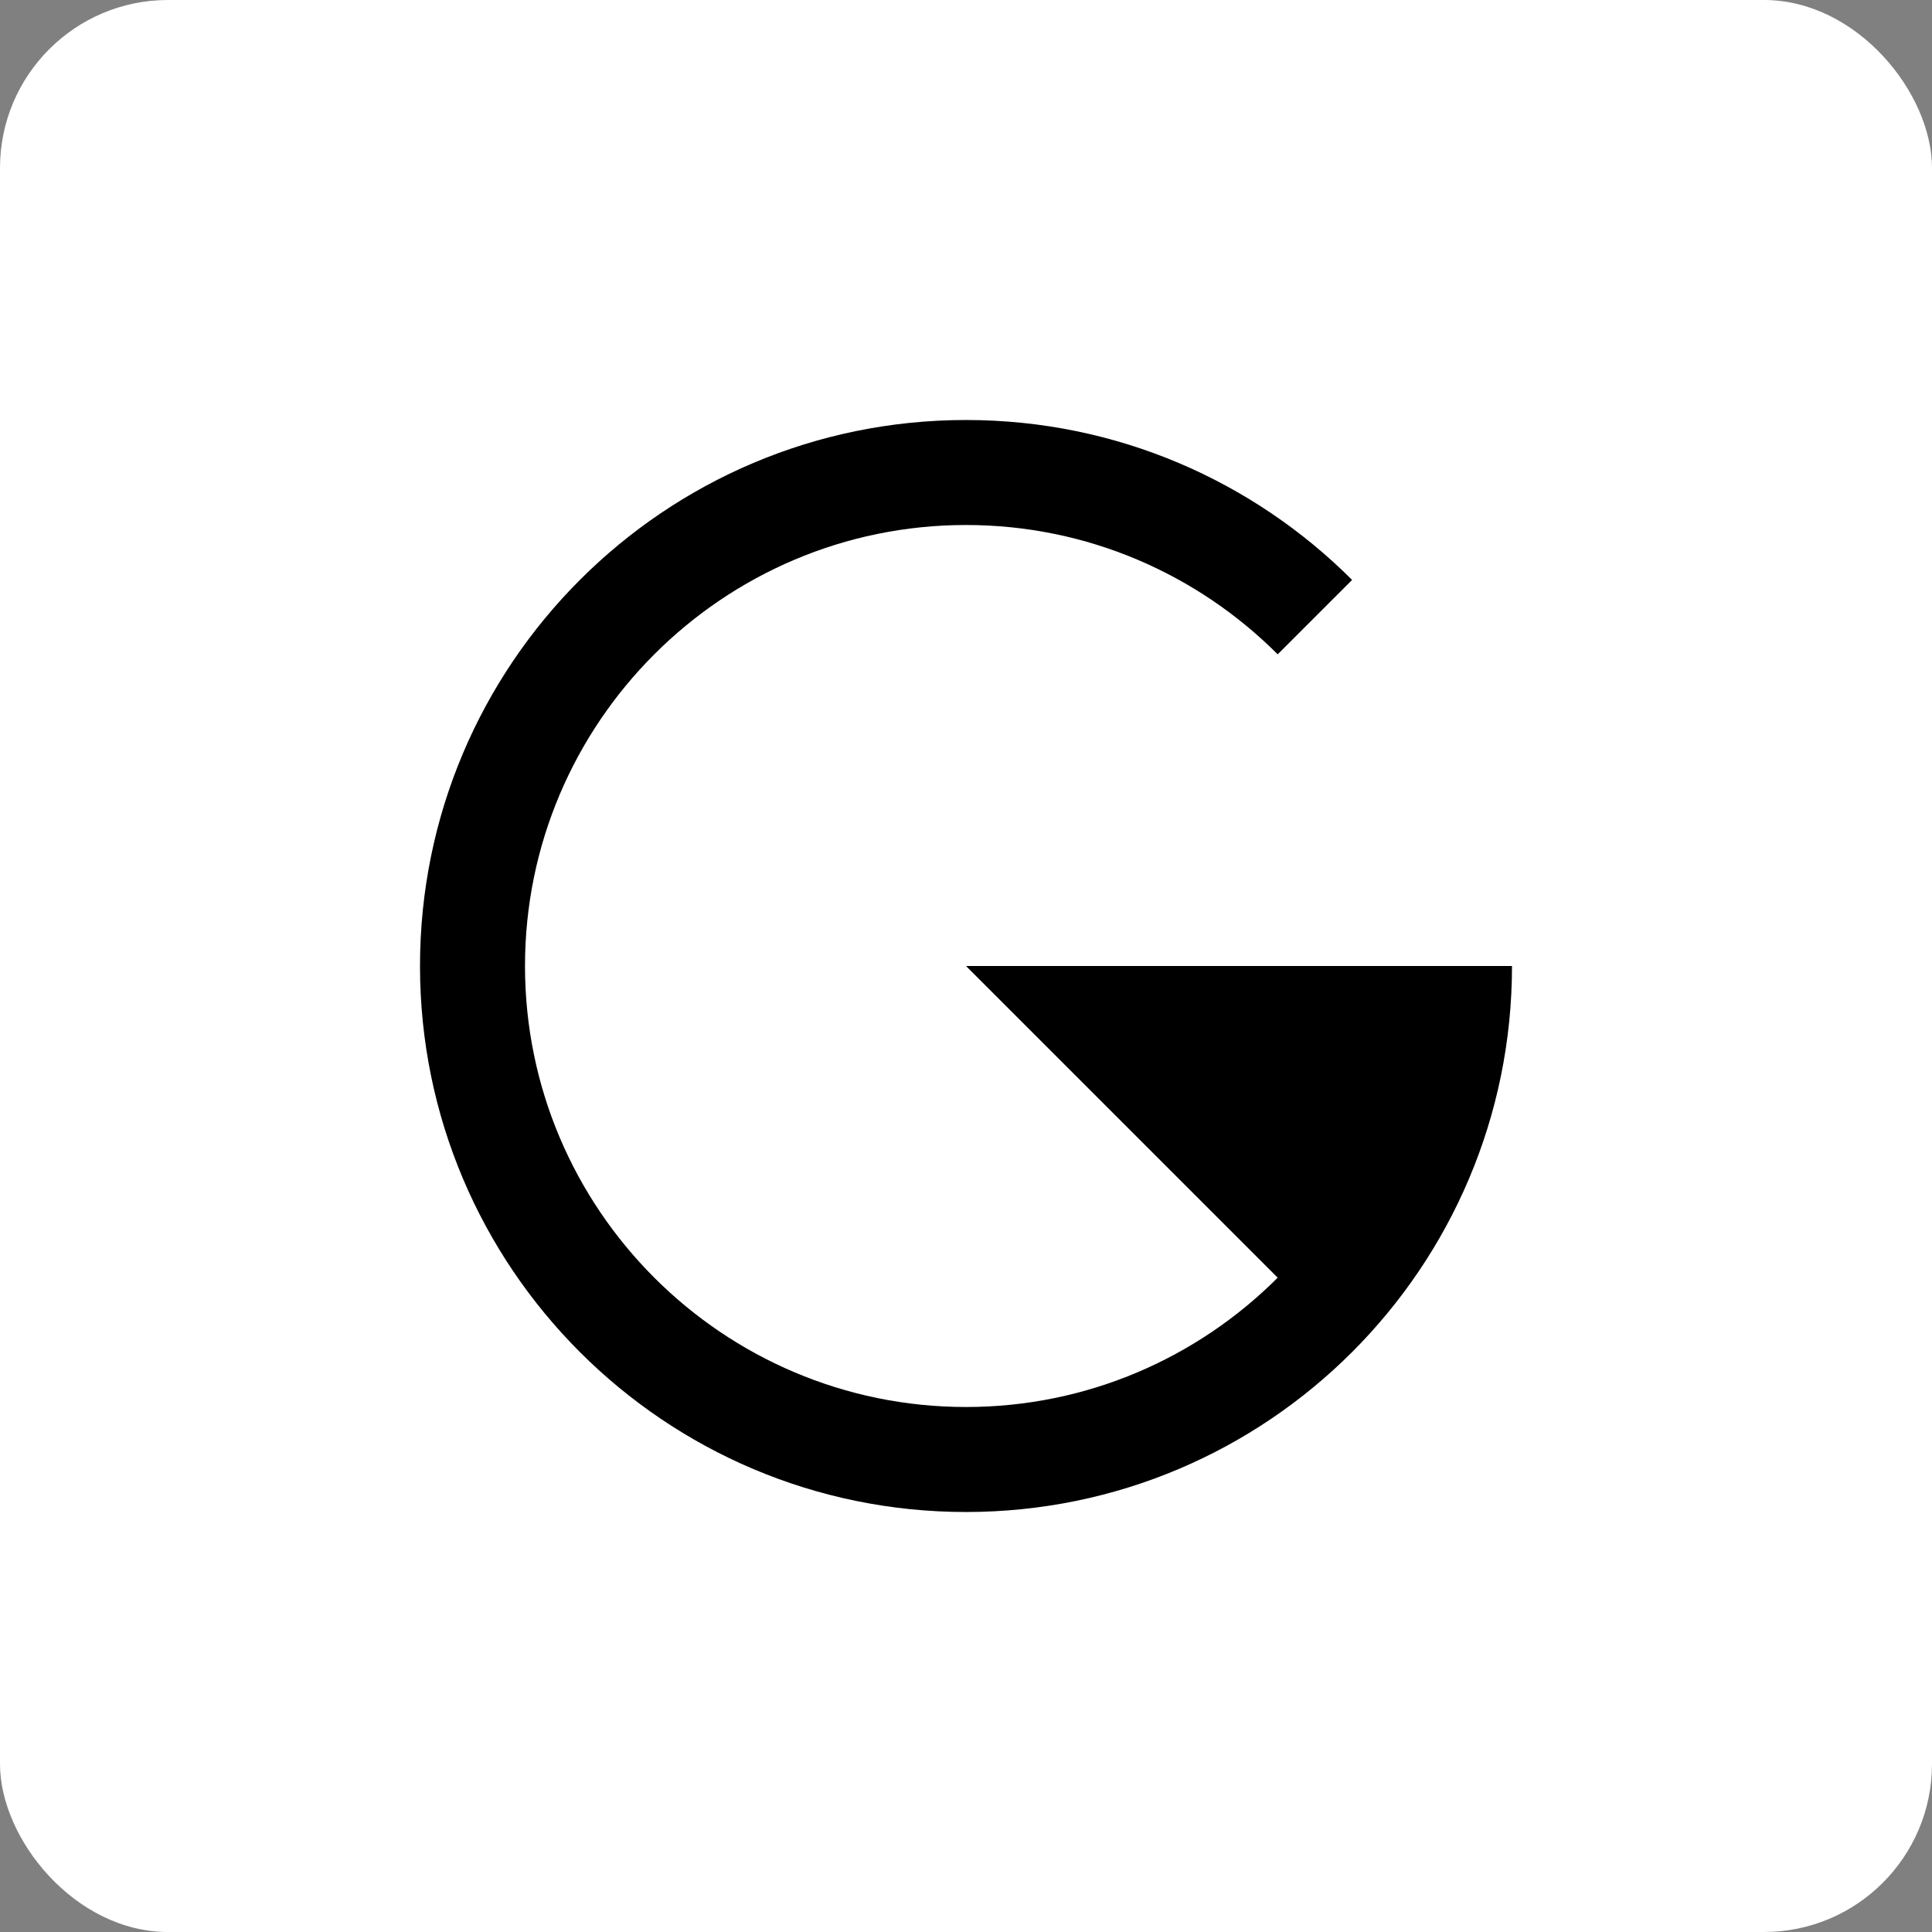 <?xml version="1.0" encoding="UTF-8"?>
<svg width="46px" height="46px" viewBox="0 0 46 46" version="1.1" xmlns="http://www.w3.org/2000/svg" xmlns:xlink="http://www.w3.org/1999/xlink">
    <rect x="0" y="0" width="46" height="46" fill="#808080" stroke="none"/>
    <!-- Generator: Sketch 51.3 (57544) - http://www.bohemiancoding.com/sketch -->
    <desc>Created with Sketch.</desc>
    <defs></defs>
    <g id="Page-5" stroke="none" stroke-width="1" fill="none" fill-rule="evenodd">
        <g id="getsitecontrol" fill-rule="nonzero">
            <rect id="Rectangle-17-Copy-7" fill="#FFFFFF" x="0" y="0" width="46" height="46" rx="4"></rect>
            <path d="M23,23 L30.421,30.421 C28.52,32.323 25.895,33.5 23,33.5 C17.21,33.5 12.5,28.79 12.5,23 C12.5,17.21 17.21,12.5 23,12.5 C25.895,12.5 28.52,13.677 30.421,15.579 L32.193,13.808 C29.84,11.455 26.59,10 23,10 C15.82,10 10,15.82 10,23 C10,30.18 15.82,36 23,36 C30.18,36 36,30.18 36,23 L23,23 Z" id="logo" fill="#000000"></path>
        </g>
    </g>
</svg>